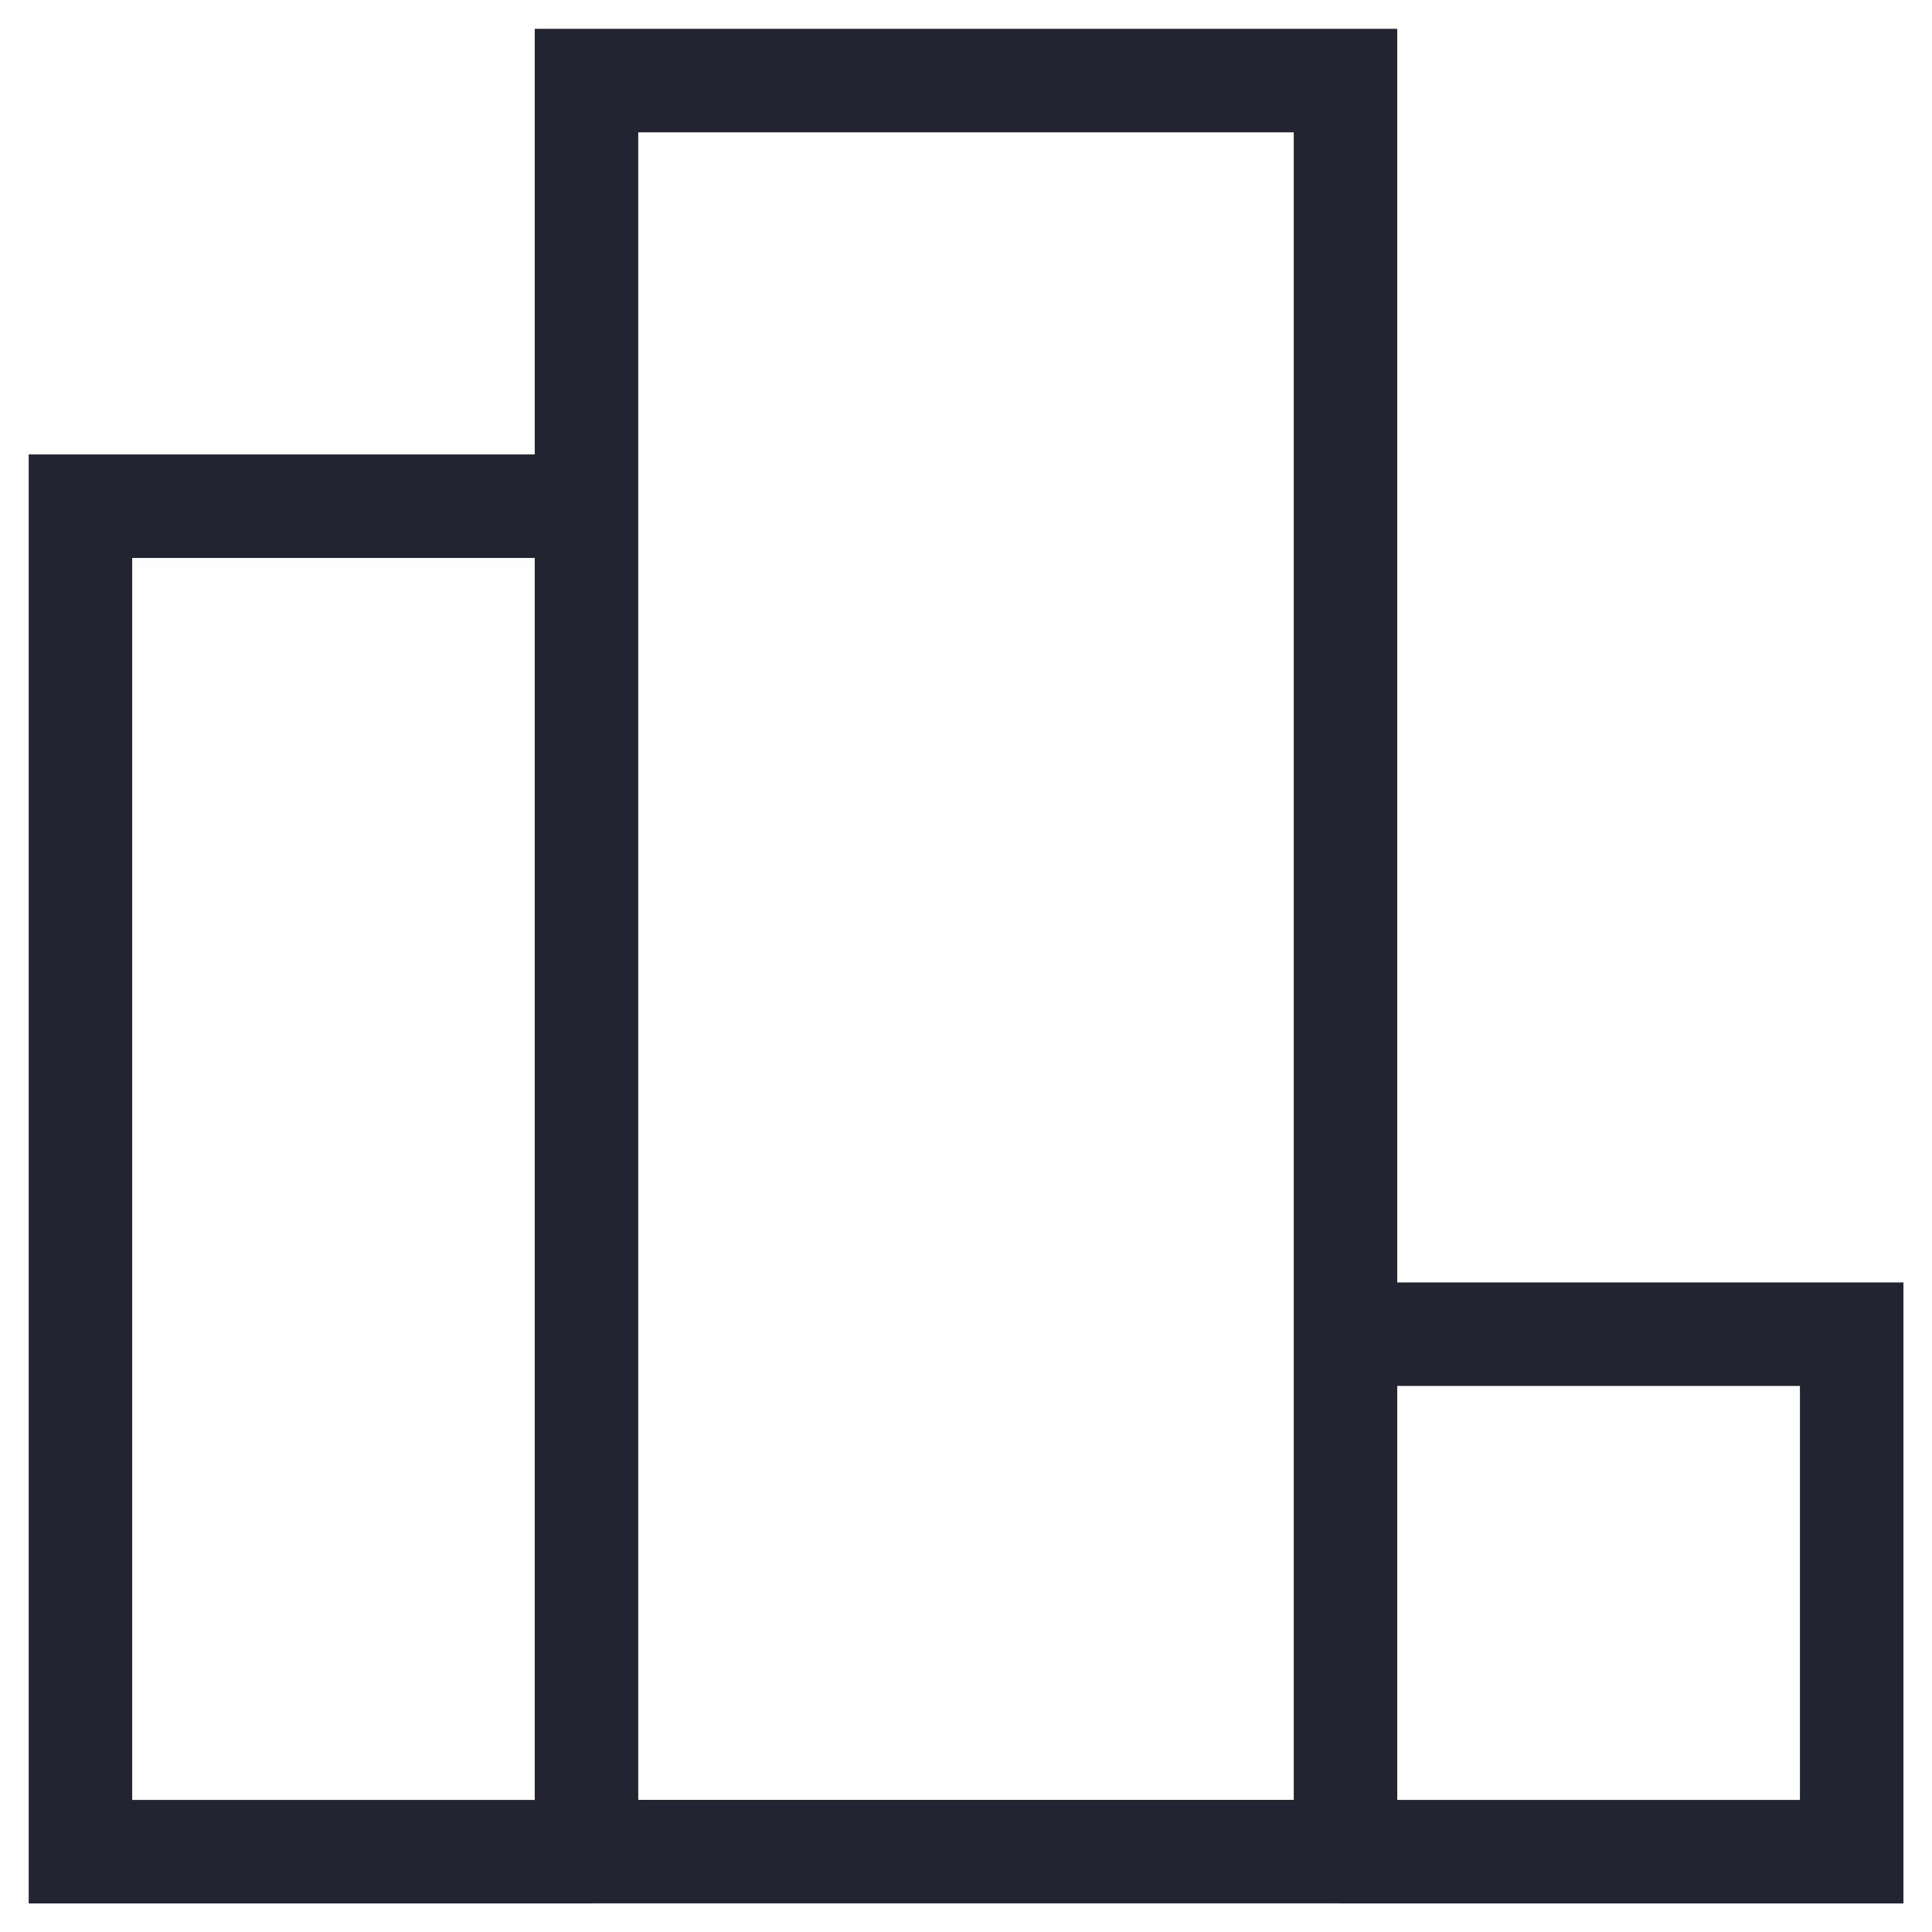 <svg width="28" height="28" viewBox="0 0 28 28" fill="none" xmlns="http://www.w3.org/2000/svg">
<g clip-path="url(#clip0_2006_392)">
<path d="M7.836 26.836H1.166V7.336H7.836" stroke="#222531" stroke-width="1.5" stroke-miterlimit="10" stroke-linecap="square"/>
<path d="M20.166 26.836H26.836V19.336H20.166" stroke="#222531" stroke-width="1.5" stroke-miterlimit="10" stroke-linecap="square"/>
<path d="M19.5 1.168H8.5V26.835H19.5V1.168Z" stroke="#222531" stroke-width="1.5" stroke-miterlimit="10" stroke-linecap="square"/>
</g>
<defs>
<clipPath id="clip0_2006_392">
<rect width="28" height="28" fill="white"/>
</clipPath>
</defs>
</svg>
